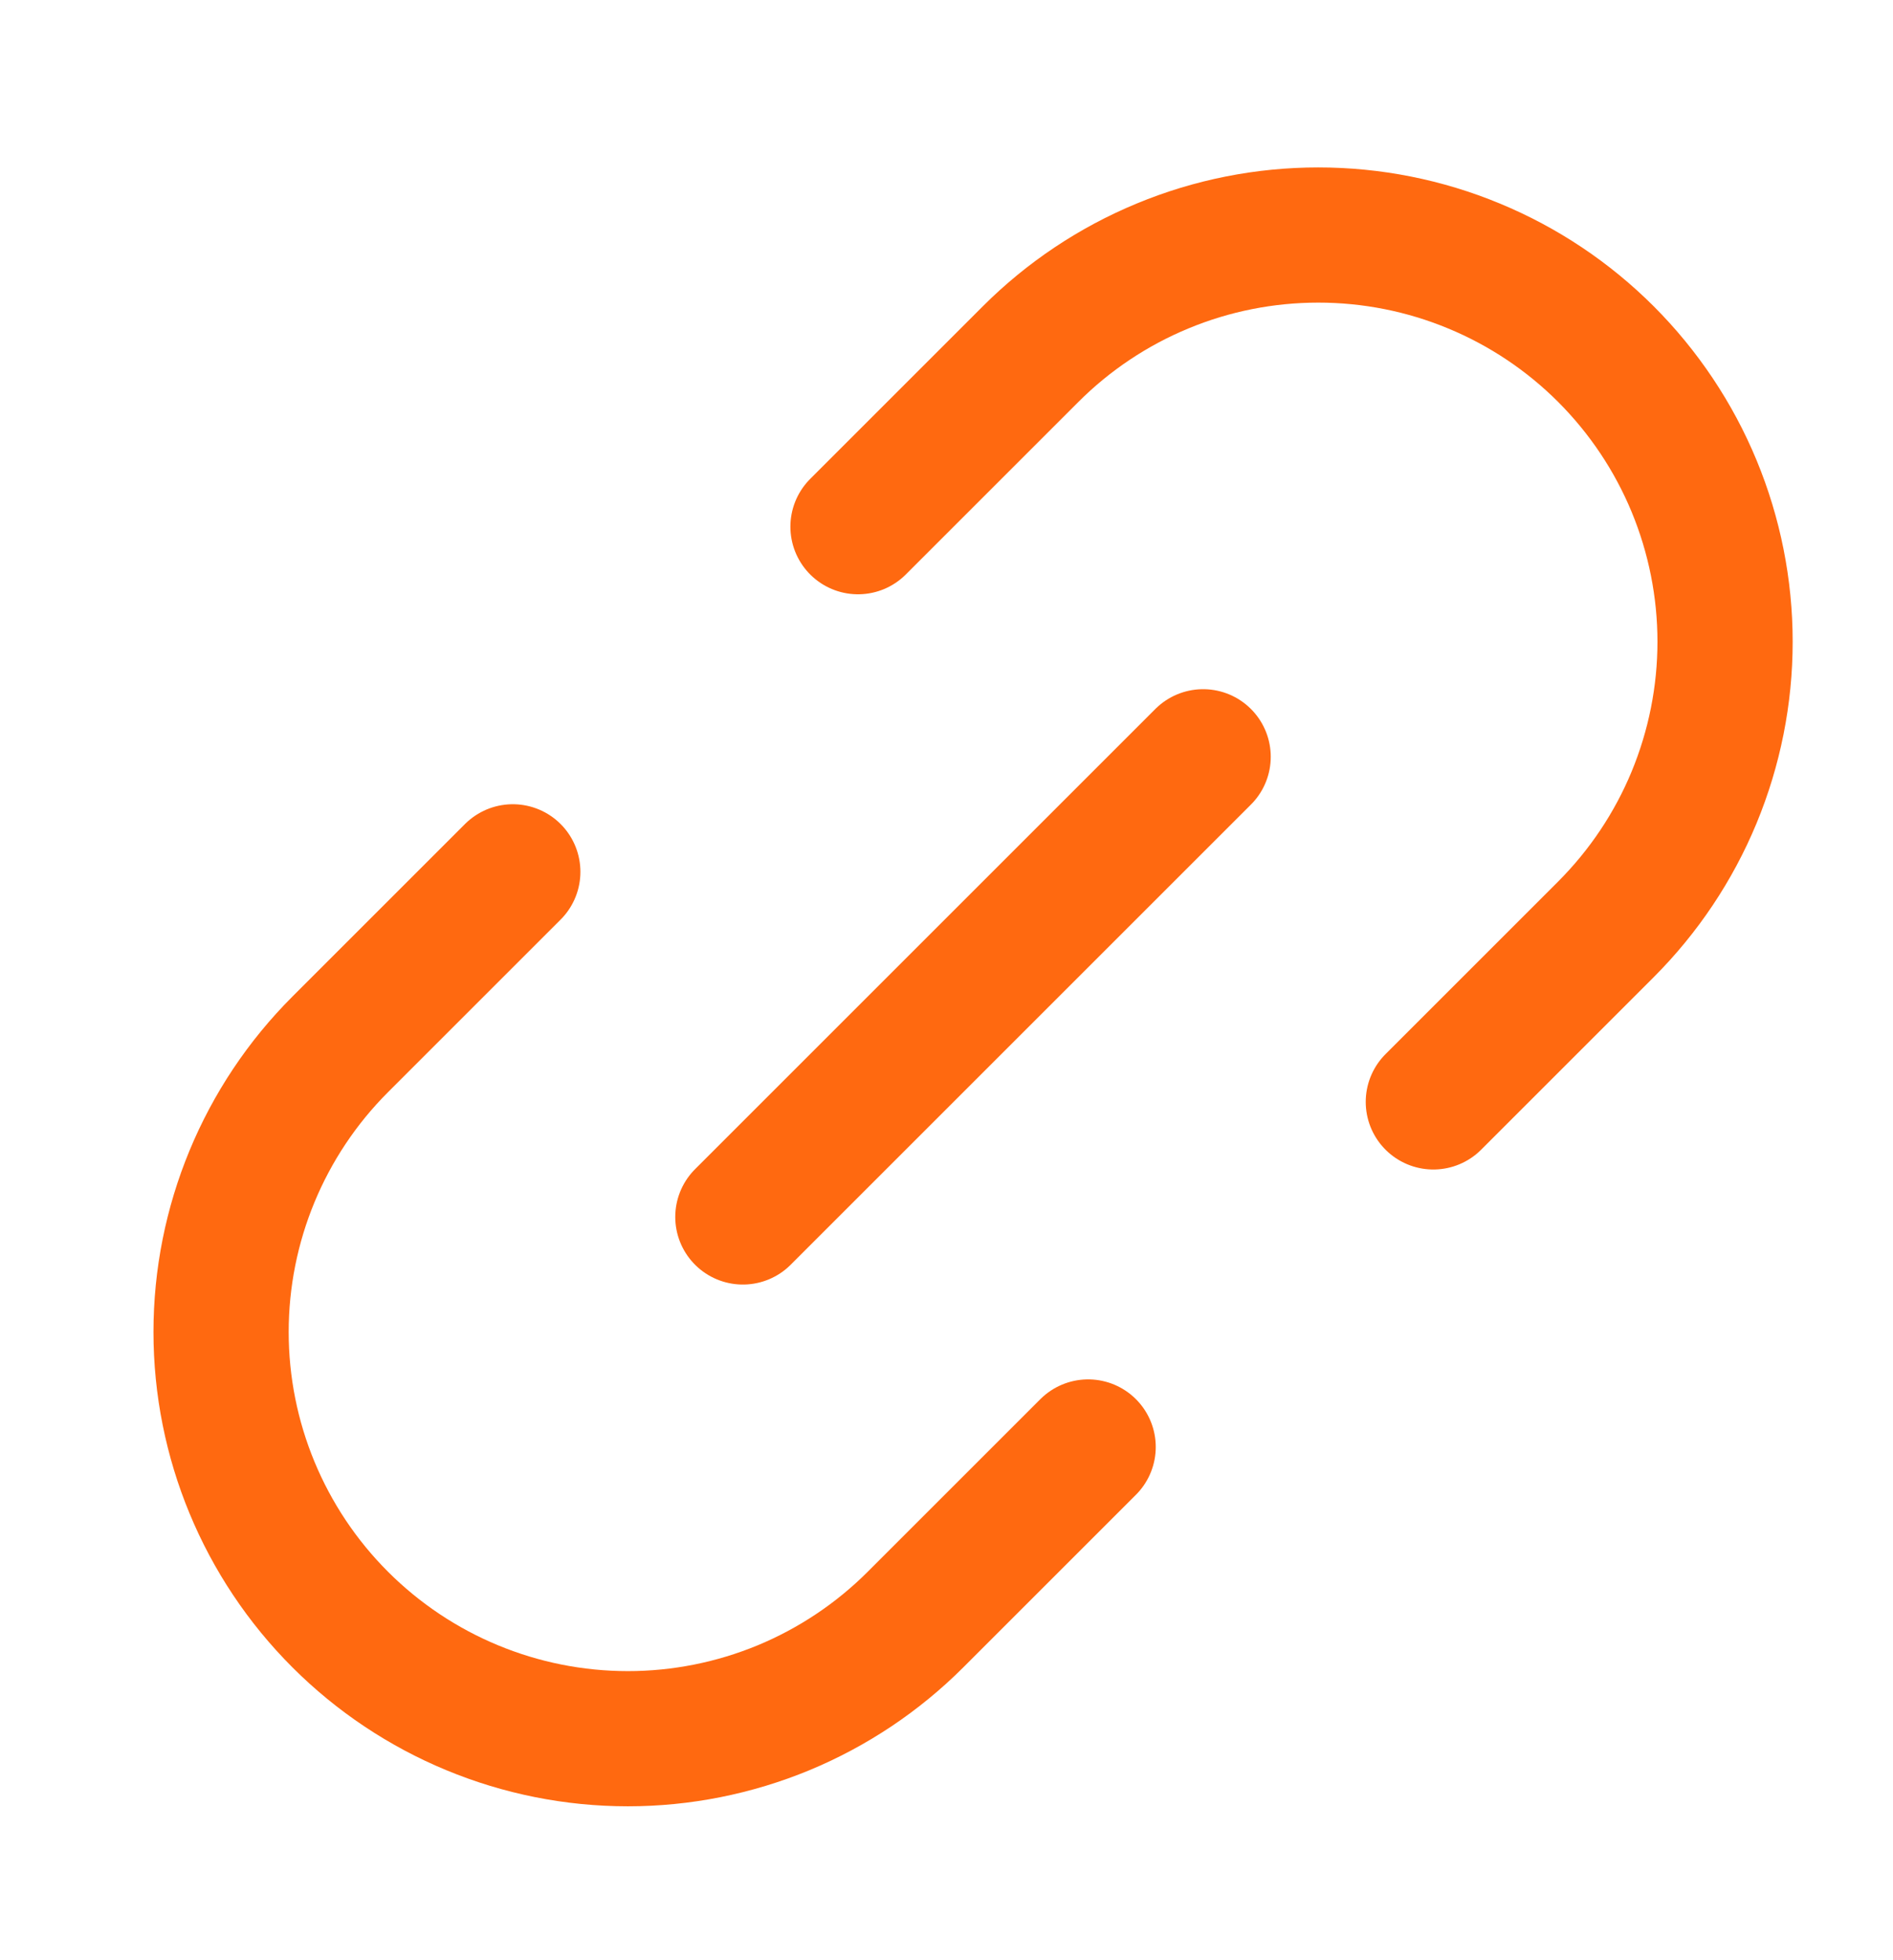 <svg xmlns="http://www.w3.org/2000/svg" width="28" height="29" viewBox="0 0 28 29" fill="none">
  <path d="M12.691 7.792L15.244 5.239C15.803 4.68 16.466 4.237 17.196 3.935C17.926 3.632 18.709 3.477 19.499 3.477C20.289 3.477 21.072 3.632 21.802 3.935C22.532 4.237 23.195 4.68 23.754 5.239C24.312 5.798 24.756 6.461 25.058 7.191C25.36 7.921 25.516 8.704 25.516 9.494C25.516 10.284 25.36 11.066 25.058 11.797C24.756 12.527 24.312 13.19 23.754 13.749L21.201 16.302M16.095 21.407L13.542 23.96C12.983 24.519 12.32 24.962 11.59 25.265C10.86 25.567 10.077 25.723 9.287 25.723C7.691 25.723 6.161 25.089 5.032 23.96C3.904 22.832 3.27 21.302 3.27 19.706C3.27 18.11 3.904 16.579 5.032 15.451L7.585 12.898" stroke="#FF6910" stroke-width="2" stroke-linecap="round" stroke-linejoin="round"/>
  <path d="M10.988 18.004L17.796 11.196" stroke="#FF6910" stroke-width="2" stroke-linecap="round" stroke-linejoin="round"/>
</svg>